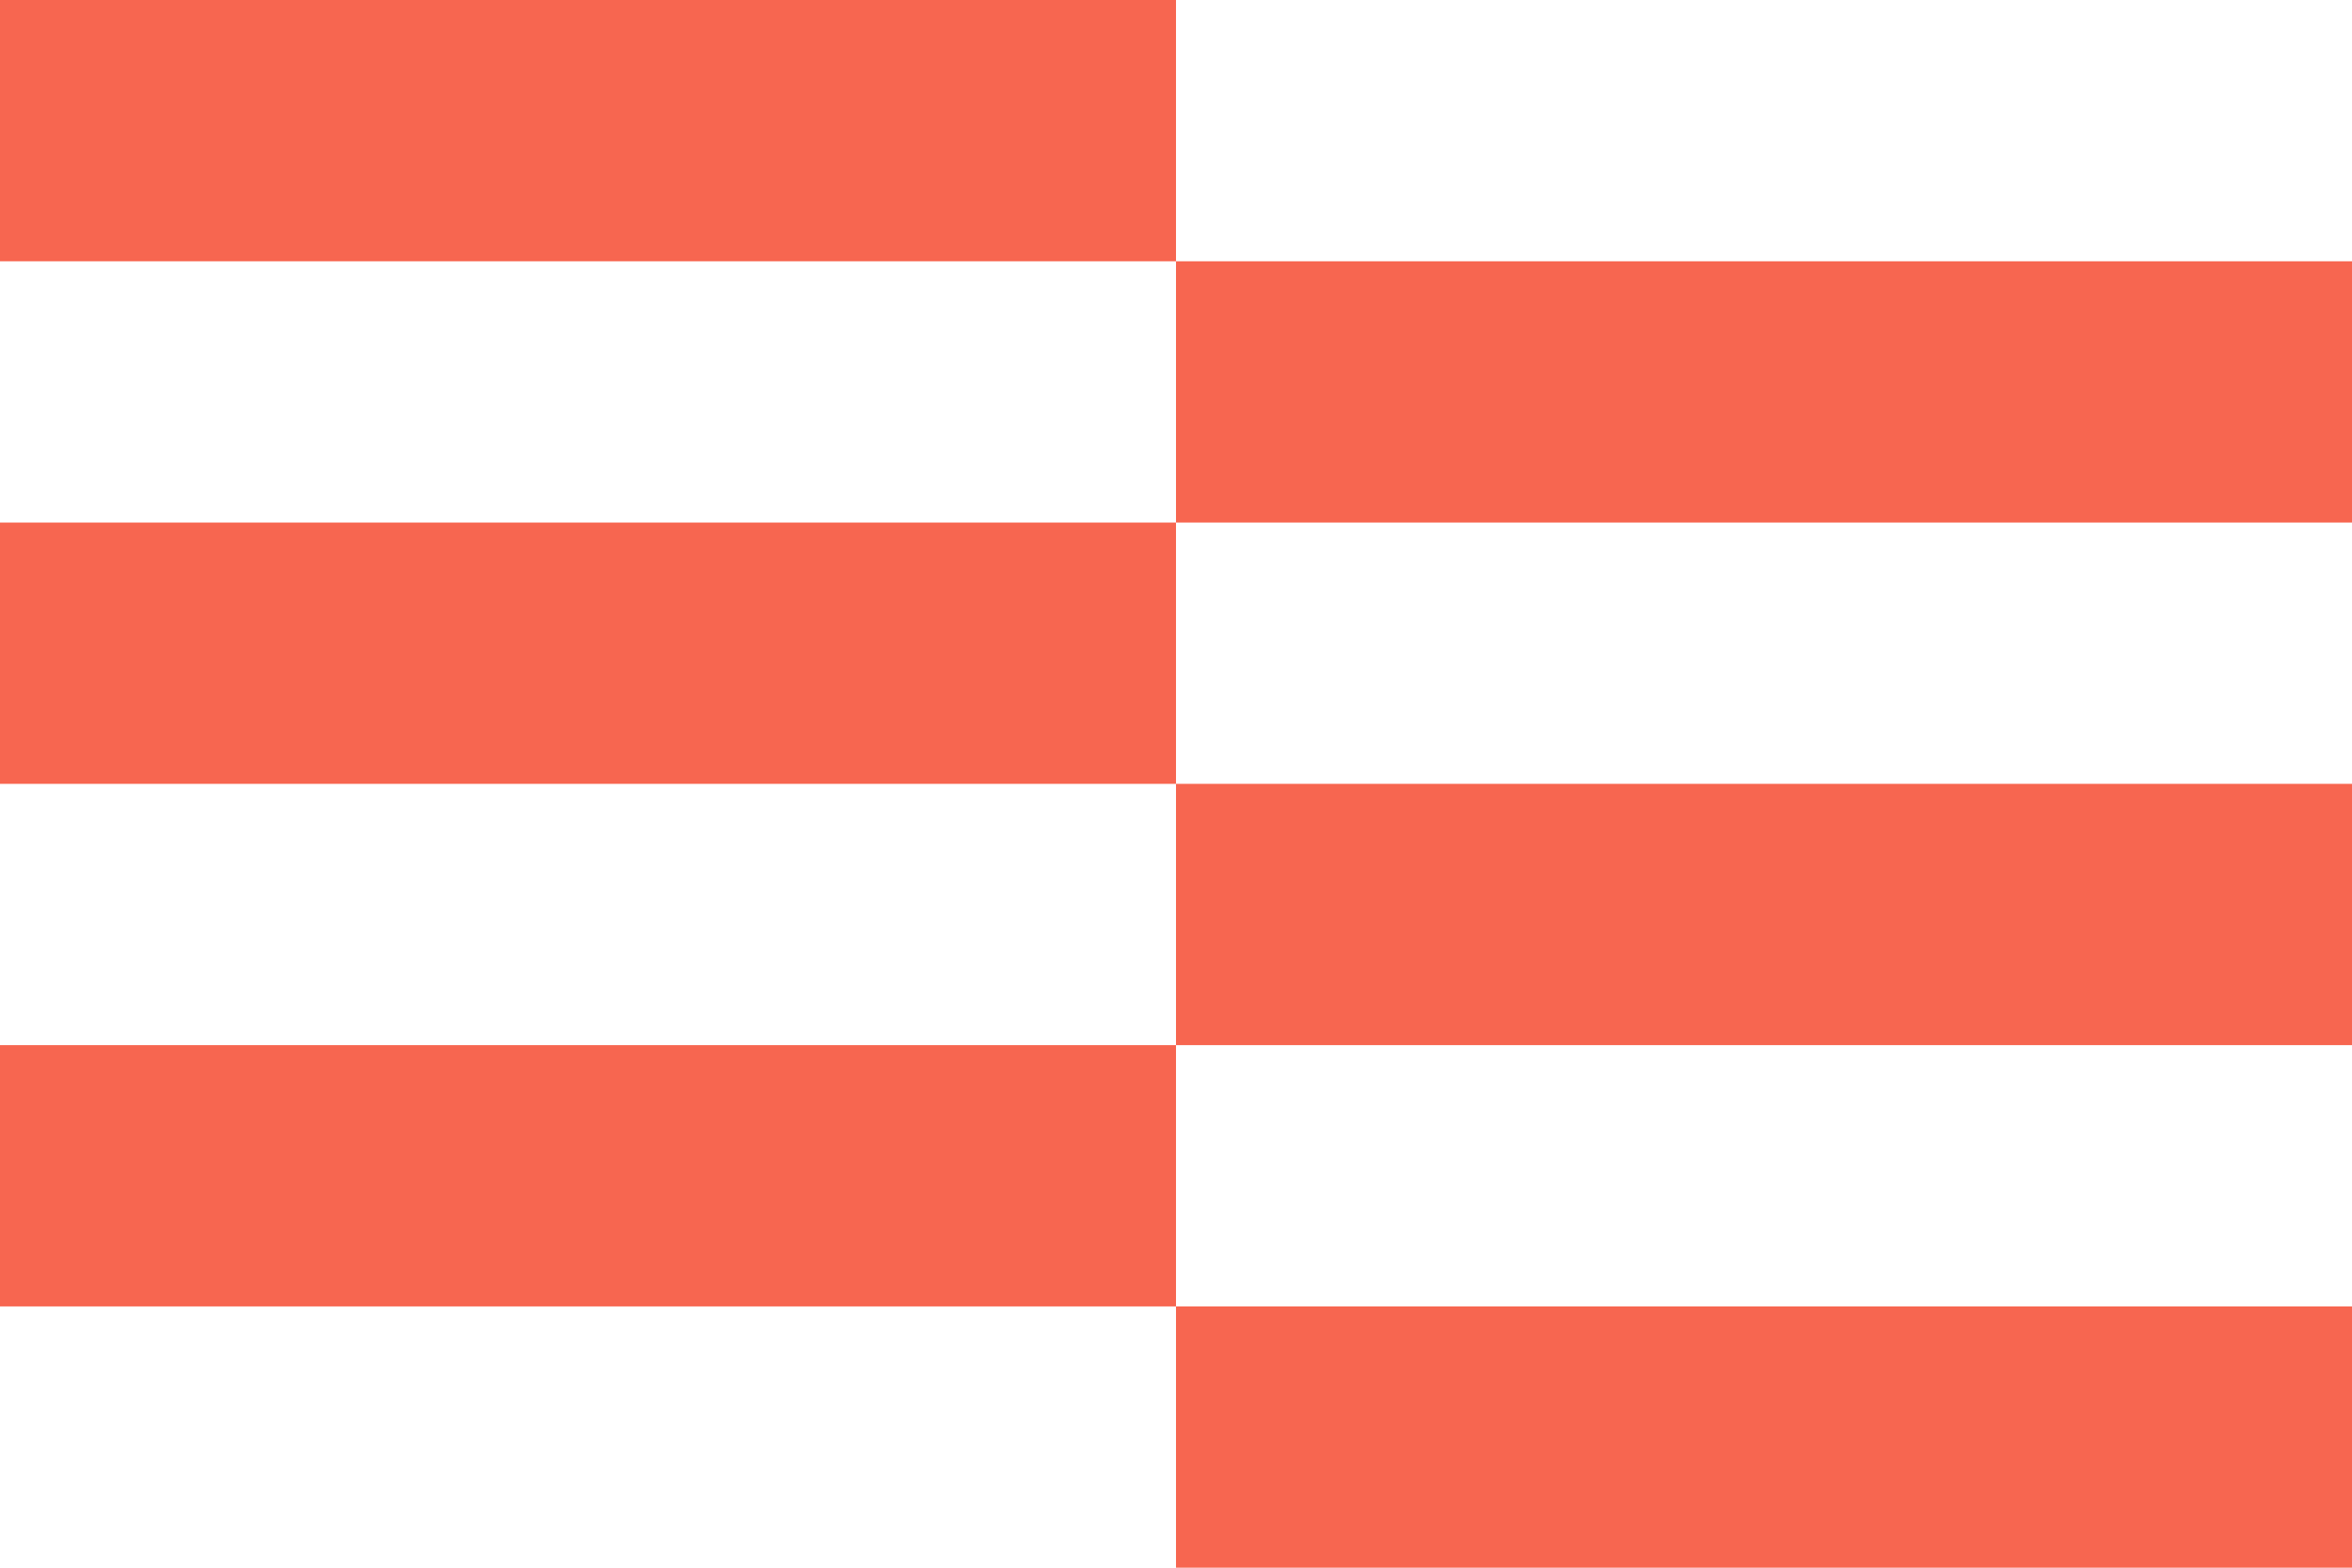 <svg width="72" height="48" viewBox="0 0 72 48" fill="none" xmlns="http://www.w3.org/2000/svg">
<line x1="36" y1="4" y2="4" stroke="#F76650" stroke-width="8"/>
<line x1="36" y1="20" y2="20" stroke="#F76650" stroke-width="8"/>
<line x1="36" y1="36" y2="36" stroke="#F76650" stroke-width="8"/>
<line x1="72" y1="12" x2="36" y2="12" stroke="#F76650" stroke-width="8"/>
<line x1="72" y1="28" x2="36" y2="28" stroke="#F76650" stroke-width="8"/>
<line x1="72" y1="44" x2="36" y2="44" stroke="#F76650" stroke-width="8"/>
</svg>
